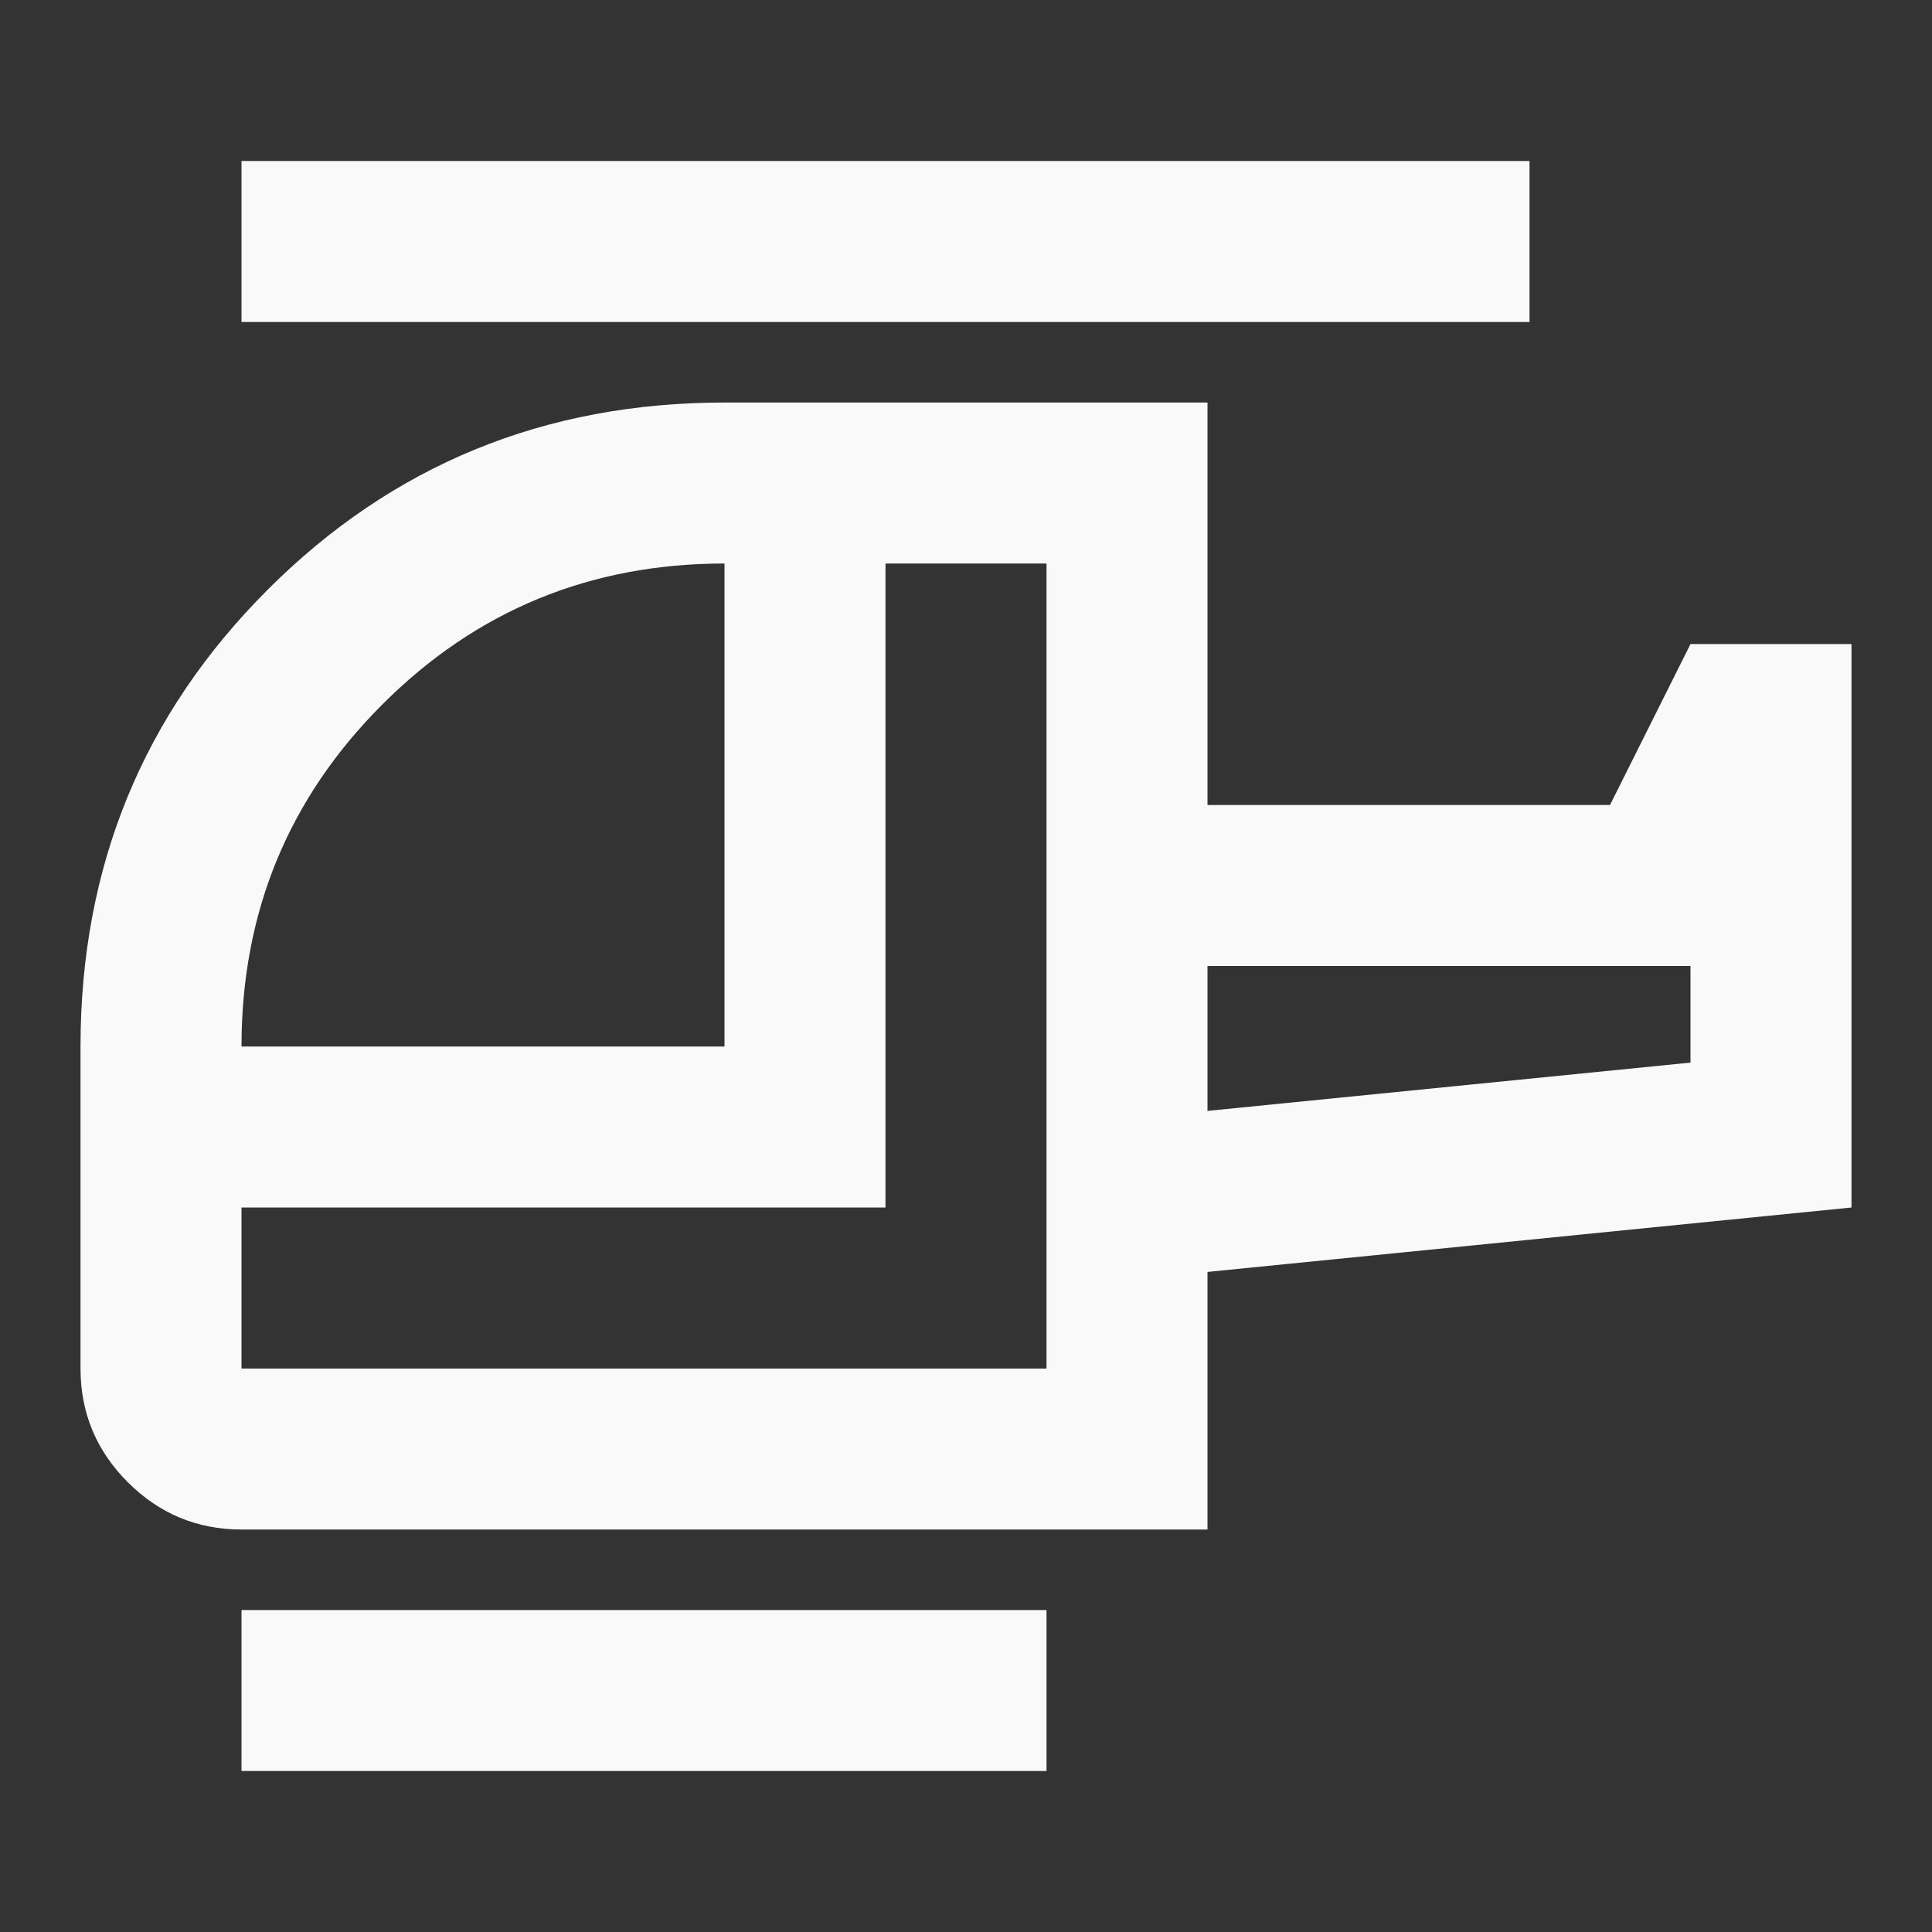 <svg width="40" height="40" viewBox="0 0 40 40" fill="none" xmlns="http://www.w3.org/2000/svg">
<rect x="0" y="0" width="40" height="40" fill="#333333" stroke="none"/>
<mask id="mask0_1_189" style="mask-type:alpha" maskUnits="userSpaceOnUse" x="0" y="0" width="40" height="40">
<rect width="40" height="40" fill="#F9F9F9"/>
</mask>
<g mask="url(#mask0_1_189)">
<path d="M15 21.667V11.667C12.222 11.667 9.861 12.639 7.917 14.584C5.972 16.528 5 18.889 5 21.667H15ZM21.667 28.334V11.667H18.333V25H5V28.334H21.667ZM25 23L35 22V20H25V23ZM21.667 36.667H5V33.334H21.667V36.667ZM25 31.667H5C4.083 31.667 3.299 31.34 2.646 30.688C1.993 30.035 1.667 29.25 1.667 28.334V21.667C1.667 17.945 2.958 14.792 5.542 12.209C8.125 9.625 11.278 8.334 15 8.334H25V16.667H33.333L35 13.334H38.333V25L25 26.334V31.667ZM31.667 6.667H5V3.333H31.667V6.667Z" fill="#F9F9F9"/>
</g>
</svg>
